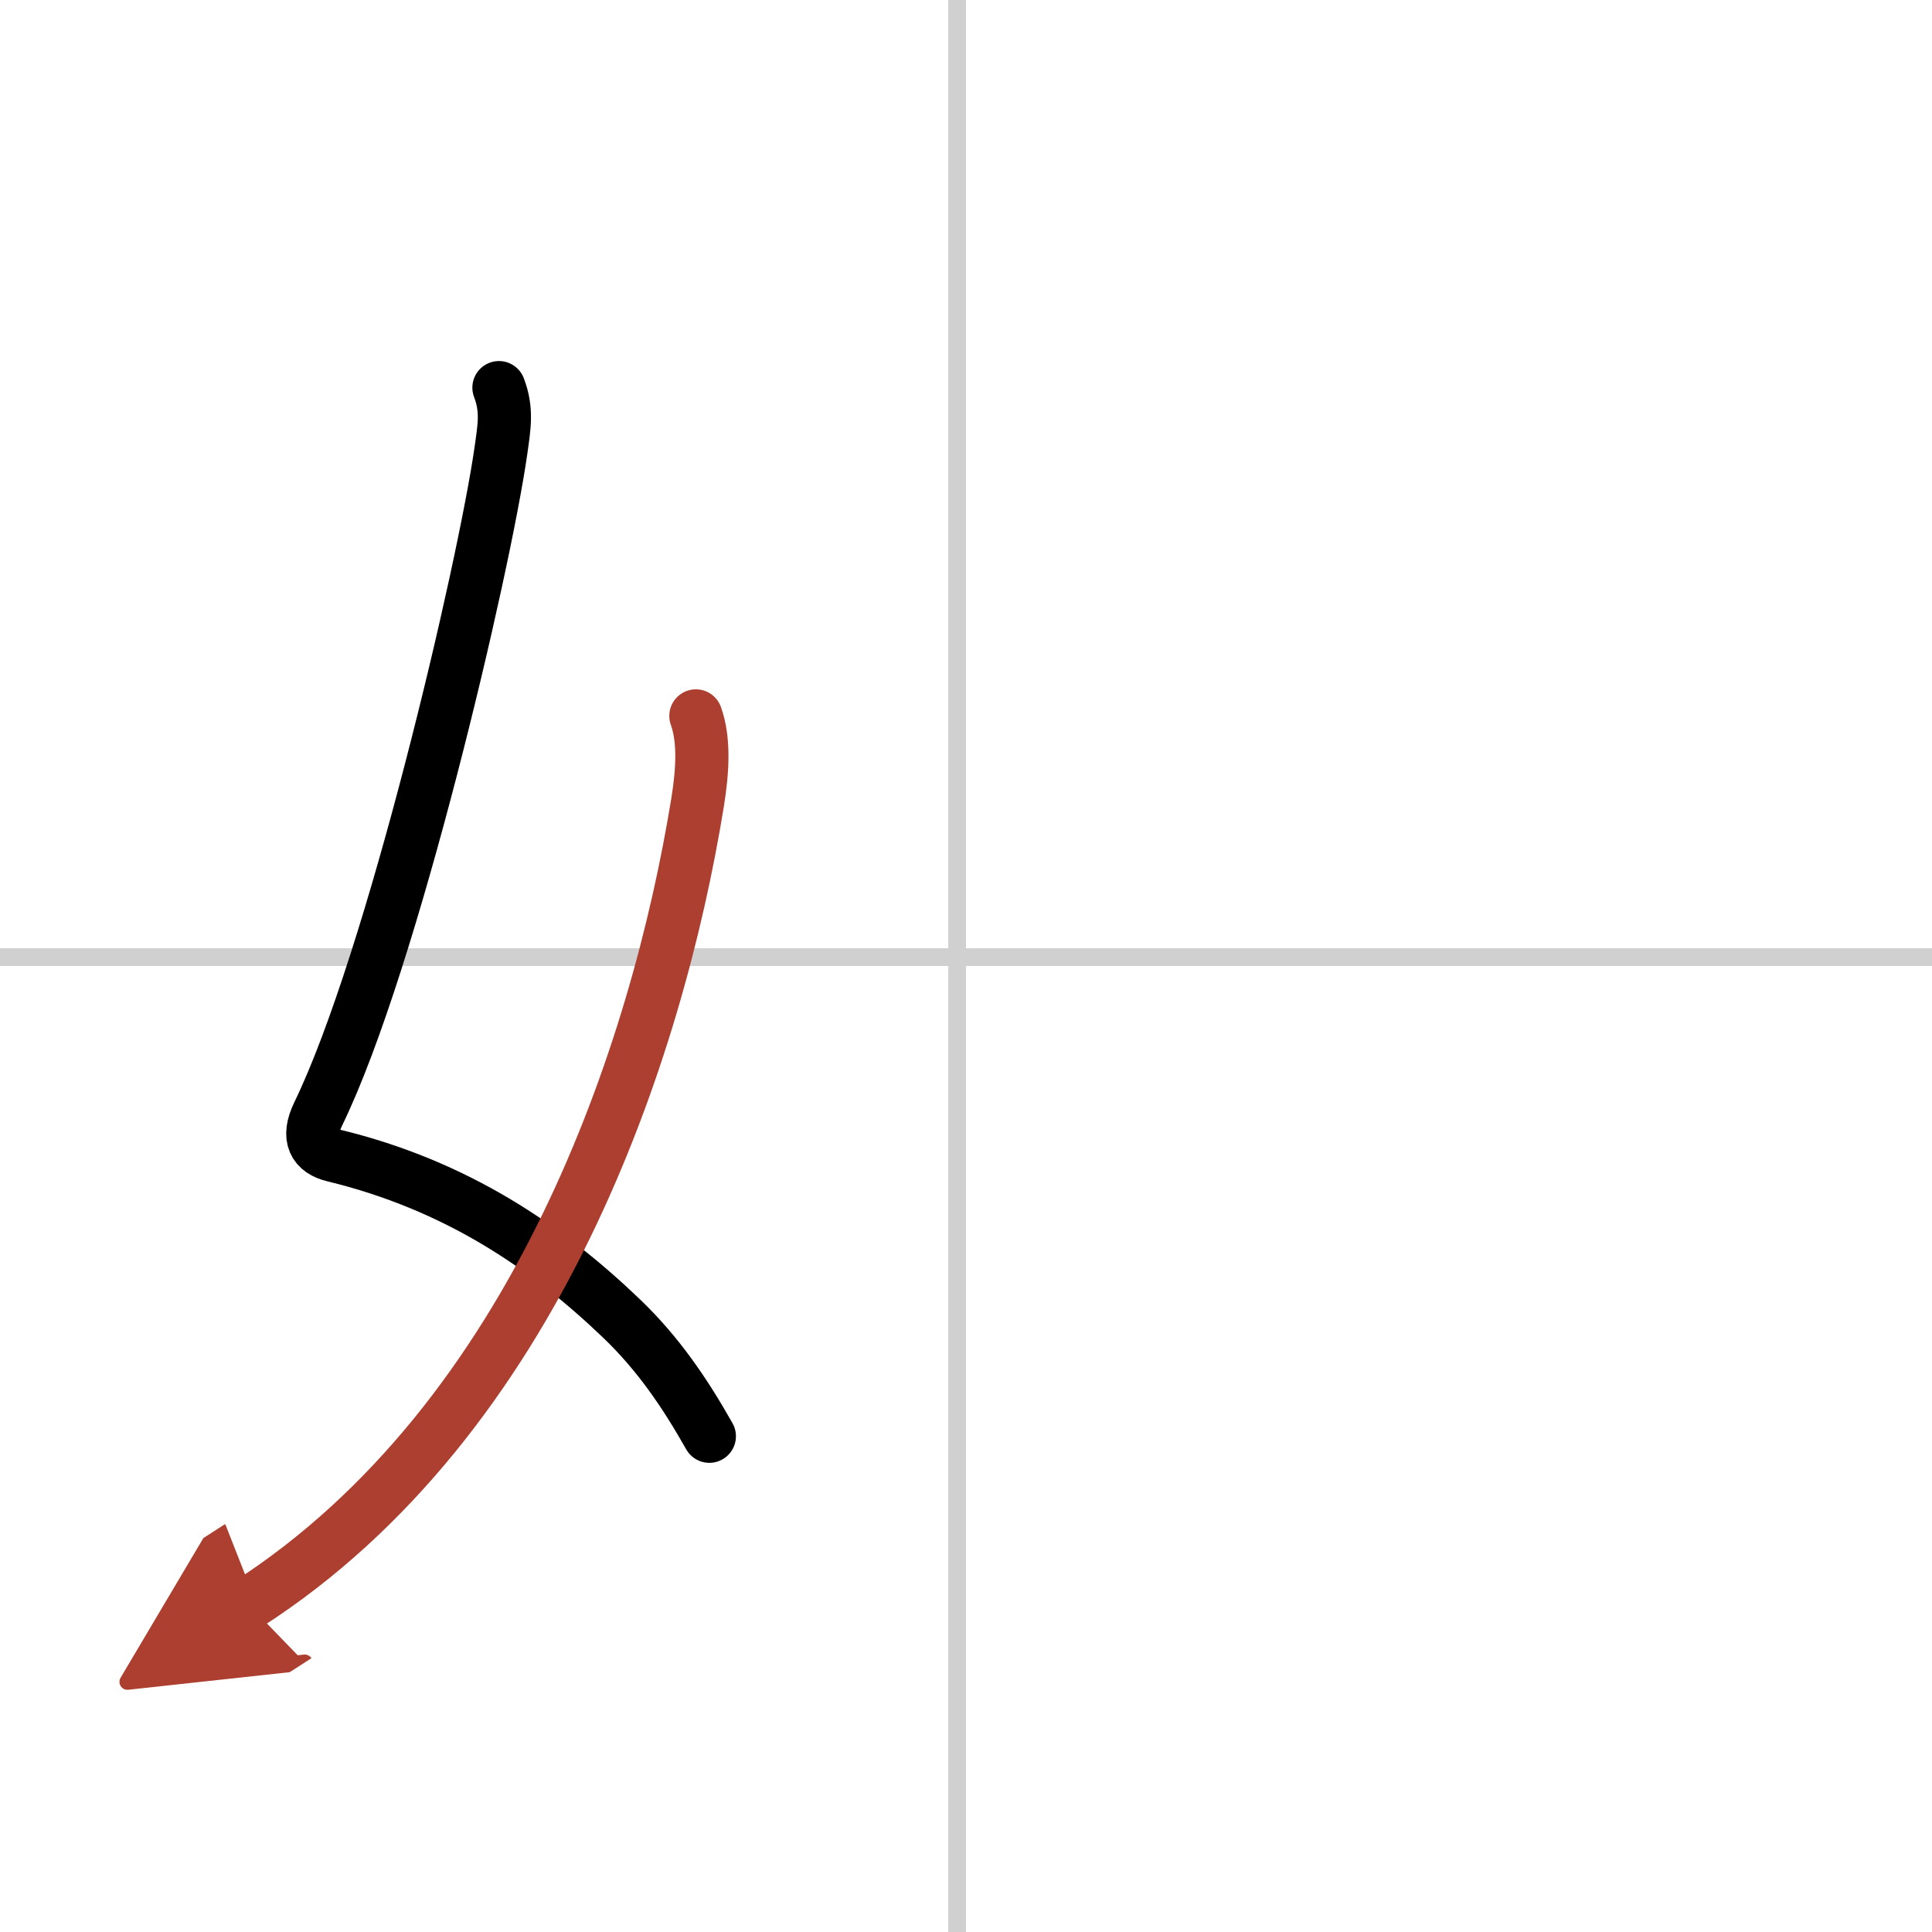 <svg width="400" height="400" viewBox="0 0 109 109" xmlns="http://www.w3.org/2000/svg"><defs><marker id="a" markerWidth="4" orient="auto" refX="1" refY="5" viewBox="0 0 10 10"><polyline points="0 0 10 5 0 10 1 5" fill="#ad3f31" stroke="#ad3f31"/></marker></defs><g fill="none" stroke="#000" stroke-linecap="round" stroke-linejoin="round" stroke-width="3"><rect width="100%" height="100%" fill="#fff" stroke="#fff"/><line x1="54" x2="54" y2="109" stroke="#d0d0d0" stroke-width="1"/><line x2="109" y1="54" y2="54" stroke="#d0d0d0" stroke-width="1"/><path d="m28.15 21.87c0.48 1.26 0.3 2.21 0.11 3.56-0.95 6.64-6.13 28.82-10.3 37.4-0.67 1.38-0.21 2.1 0.86 2.36 6.94 1.68 12.06 5.18 16.27 9.22 2.04 1.96 3.54 4.16 4.93 6.62"/><path d="M39.26,40.39c0.49,1.36,0.38,3.12,0.1,4.86C37.08,59.32,30.26,80.03,14,90.5" marker-end="url(#a)" stroke="#ad3f31"/></g></svg>
